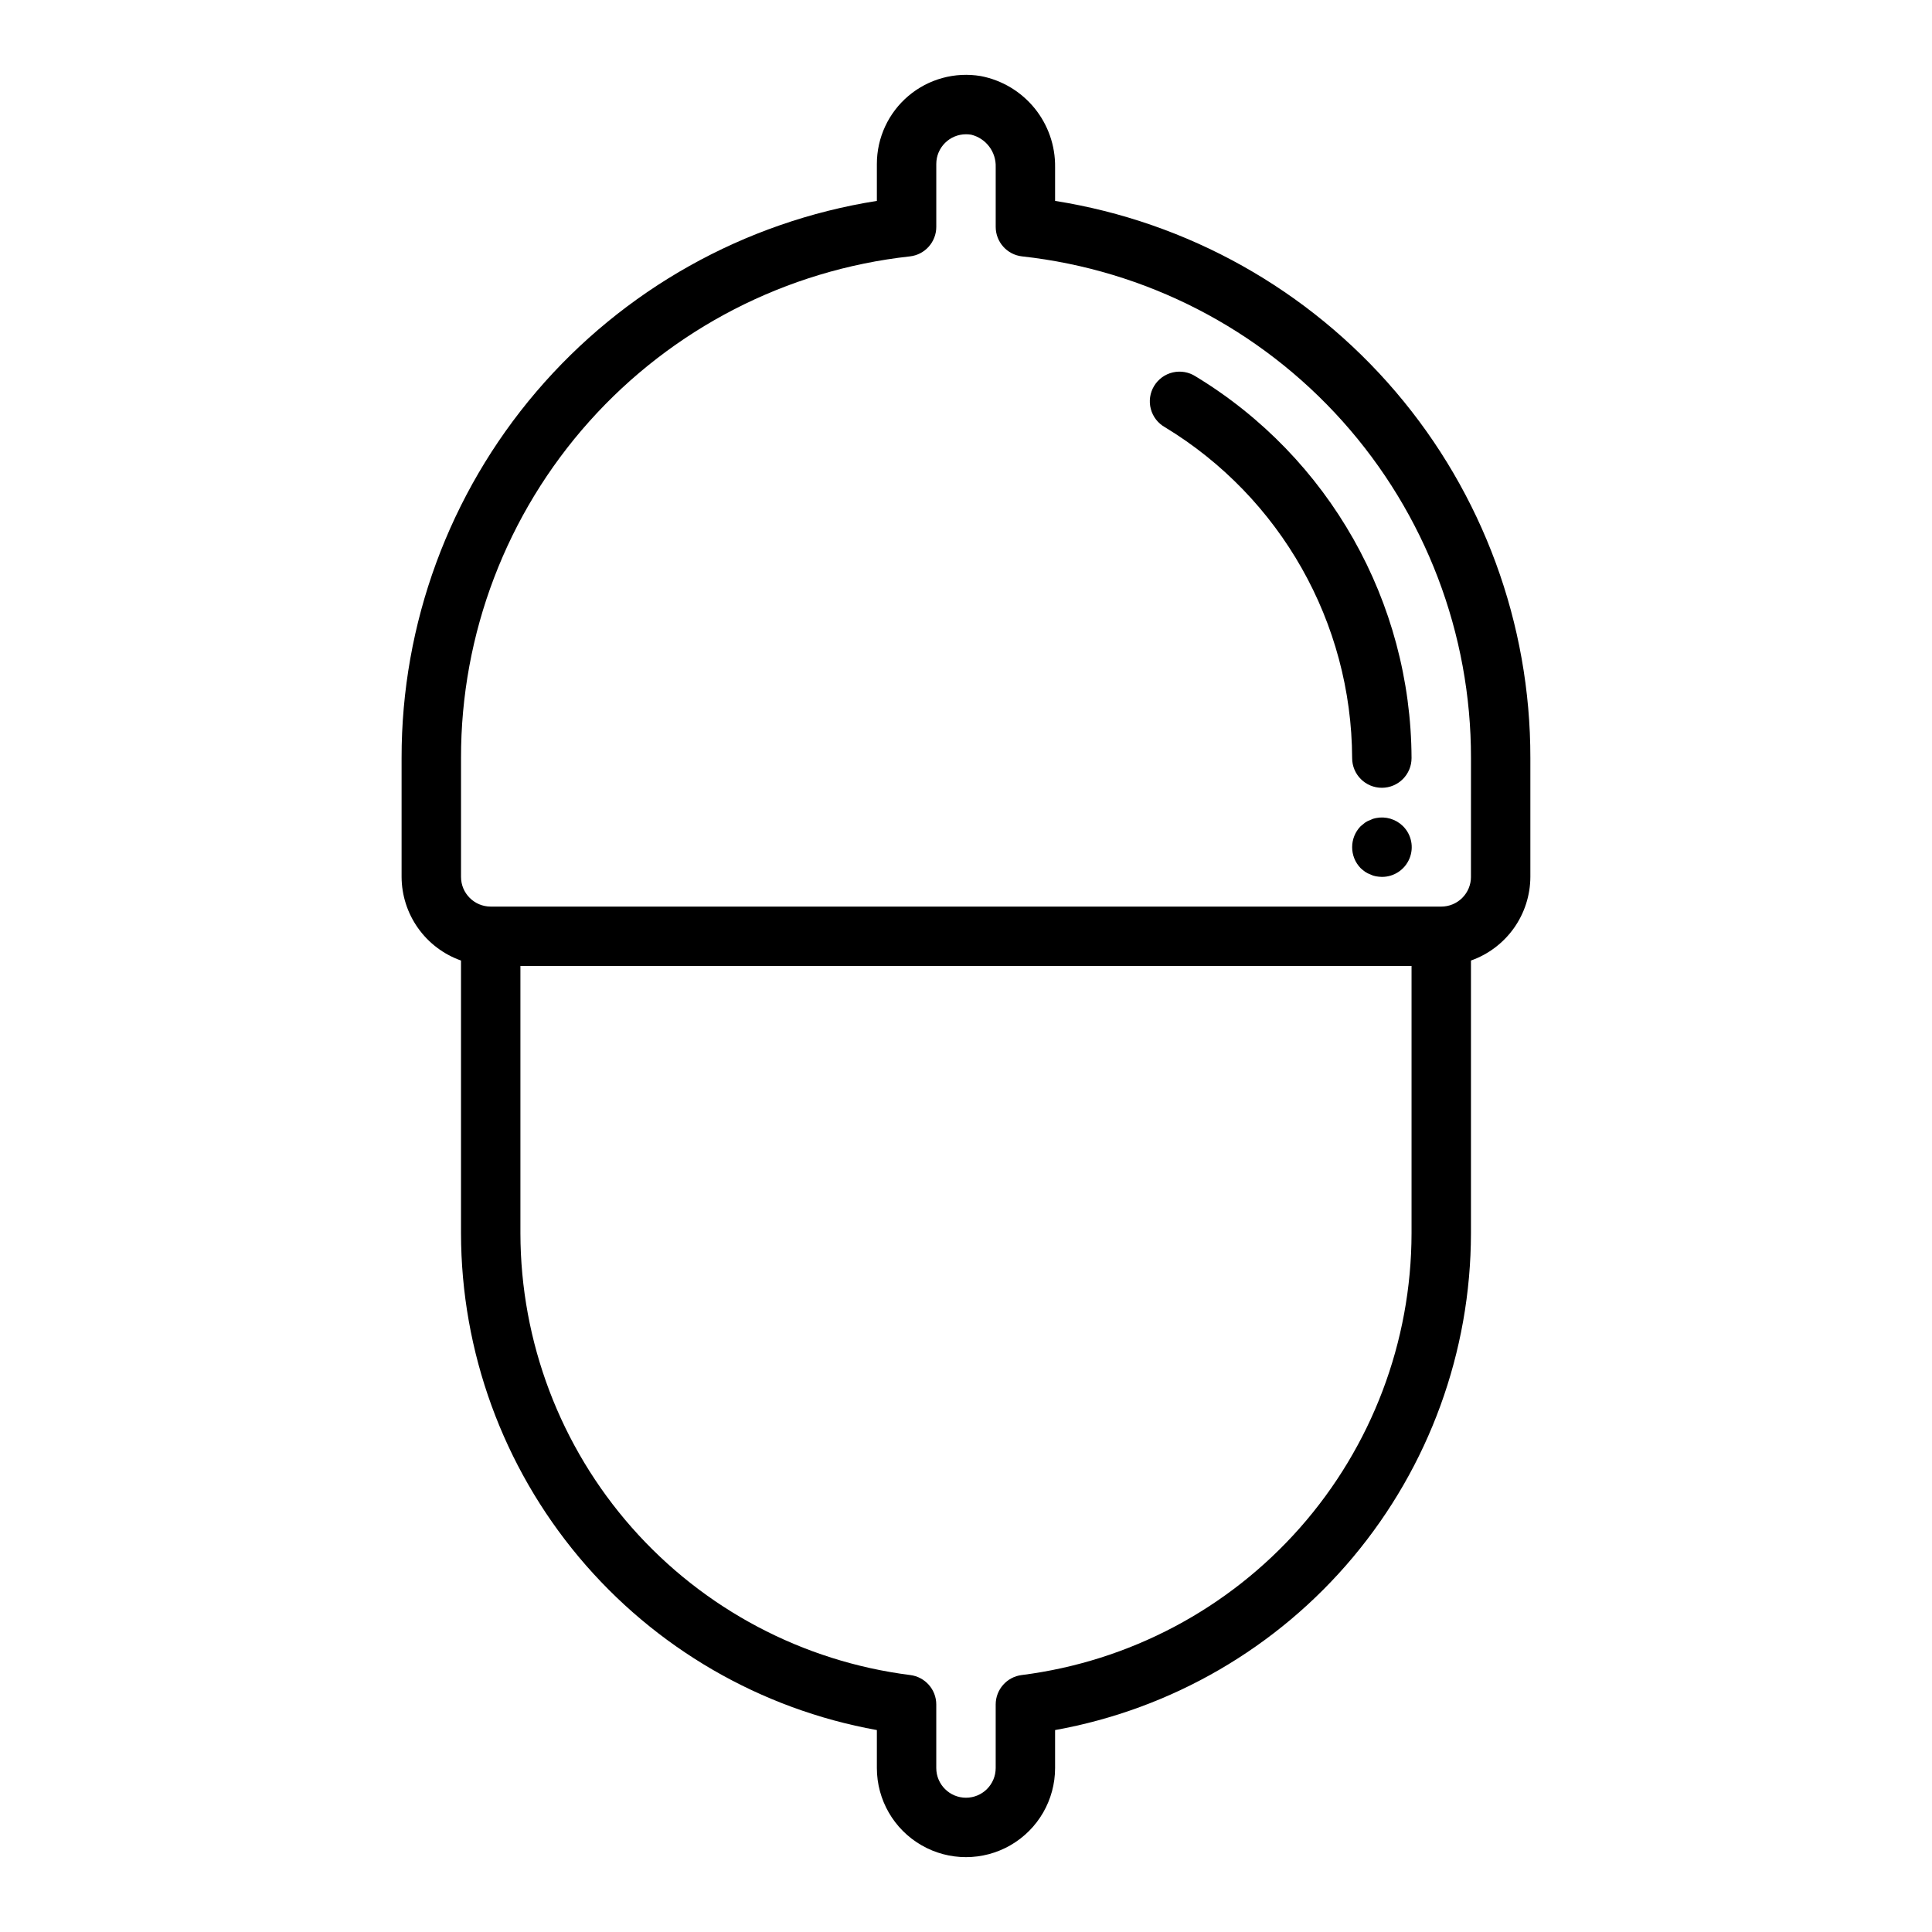 <?xml version="1.0" encoding="UTF-8"?>
<!-- Uploaded to: SVG Repo, www.svgrepo.com, Generator: SVG Repo Mixer Tools -->
<svg fill="#000000" width="800px" height="800px" version="1.1" viewBox="144 144 512 512" xmlns="http://www.w3.org/2000/svg">
 <g>
  <path d="m460.86 243.75c-1.789-1.156-3.969-1.539-6.047-1.059-2.074 0.477-3.867 1.781-4.969 3.606-1.102 1.824-1.414 4.019-0.867 6.078 0.543 2.059 1.902 3.812 3.762 4.852 30.66 18.602 49.445 51.809 49.594 87.672 0 4.348 3.523 7.871 7.871 7.871 4.348 0 7.871-3.523 7.871-7.871-0.168-41.375-21.836-79.688-57.215-101.15z"/>
  <path d="m423.61 197.24v-8.941c0.074-5.695-1.859-11.23-5.457-15.645-3.598-4.41-8.629-7.418-14.223-8.492-6.856-1.16-13.871 0.762-19.184 5.25-5.309 4.492-8.371 11.09-8.367 18.043v9.785c-35.148 5.562-67.152 23.496-90.246 50.566-23.094 27.074-35.754 61.504-35.707 97.09v31.488c0.02 4.867 1.543 9.609 4.363 13.578 2.816 3.965 6.793 6.969 11.383 8.59v72.297c0.043 31.375 11.098 61.738 31.238 85.797 20.141 24.055 48.09 40.277 78.969 45.84v10.059c0 8.438 4.5 16.234 11.809 20.453 7.305 4.219 16.309 4.219 23.613 0 7.309-4.219 11.809-12.016 11.809-20.453v-10.059c30.879-5.562 58.828-21.785 78.969-45.84 20.141-24.059 31.195-54.422 31.242-85.797v-72.297c4.586-1.621 8.562-4.625 11.383-8.59 2.816-3.969 4.34-8.711 4.359-13.578v-31.488c0.051-35.586-12.613-70.016-35.707-97.09-23.094-27.07-55.098-45.004-90.246-50.566zm94.465 273.61c-0.039 28.738-10.551 56.477-29.566 78.023s-45.234 35.422-73.746 39.031c-3.938 0.492-6.894 3.84-6.894 7.809v16.832c0 4.348-3.523 7.871-7.871 7.871s-7.875-3.523-7.875-7.871v-16.832c0-3.969-2.957-7.316-6.894-7.809-28.512-3.609-54.73-17.484-73.746-39.031s-29.527-49.285-29.566-78.023v-70.848h236.16zm15.742-94.465h0.004c0 2.086-0.832 4.09-2.309 5.566-1.477 1.477-3.477 2.305-5.566 2.305h-251.9c-4.348 0-7.871-3.523-7.871-7.871v-31.488c-0.051-32.926 12.066-64.707 34.02-89.246 21.953-24.539 52.199-40.102 84.926-43.703 3.988-0.441 7.004-3.812 7.004-7.828v-16.664c0-4.348 3.527-7.871 7.875-7.871 0.457 0 0.914 0.039 1.367 0.109 3.934 0.965 6.648 4.559 6.504 8.605v15.824-0.004c0 4.016 3.016 7.387 7.004 7.828 32.73 3.602 62.973 19.164 84.926 43.703 21.953 24.539 34.07 56.32 34.023 89.246z"/>
  <path d="m508.63 360.8c-0.492 0.086-0.973 0.242-1.418 0.473-0.504 0.172-0.98 0.41-1.426 0.707l-1.172 0.945c-3.043 3.106-3.043 8.074 0 11.176 0.375 0.34 0.766 0.652 1.172 0.945 0.445 0.297 0.922 0.535 1.426 0.711 0.445 0.227 0.926 0.387 1.418 0.473 0.52 0.09 1.047 0.141 1.574 0.156 3.199 0.02 6.09-1.898 7.316-4.856 1.227-2.953 0.543-6.356-1.727-8.605-1.887-1.855-4.57-2.652-7.164-2.125z"/>
 </g>
</svg>